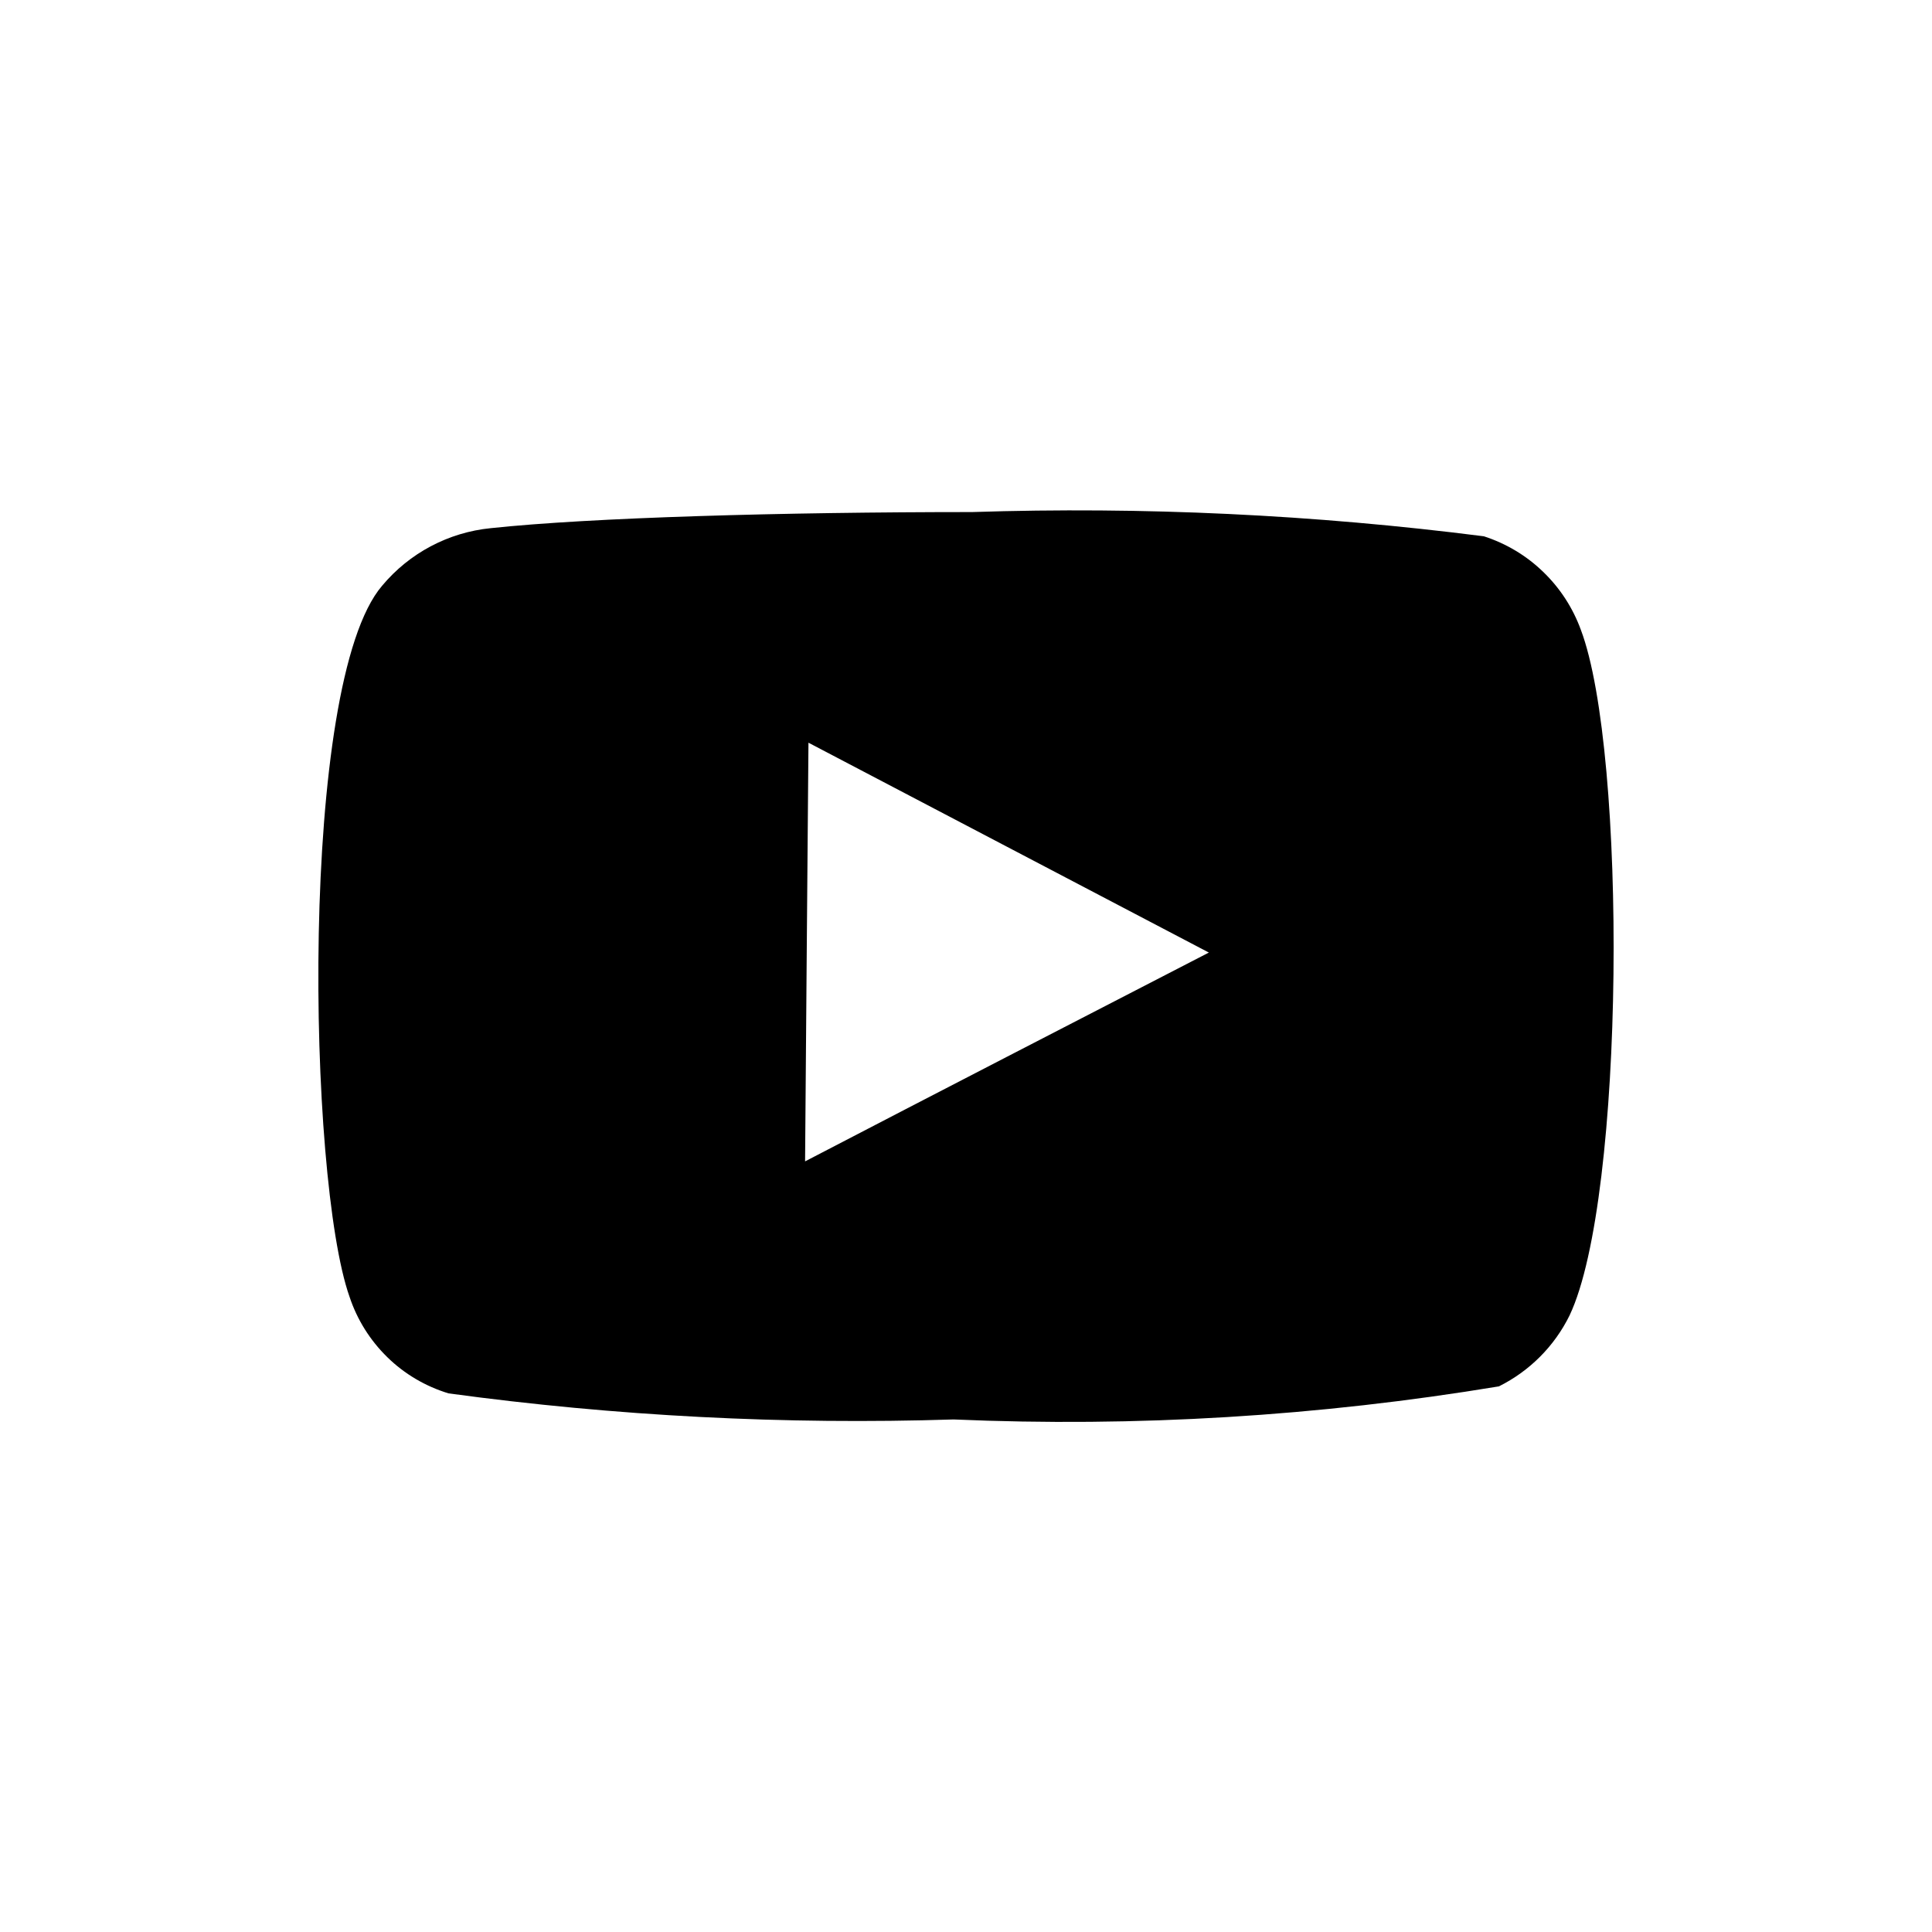 <svg width="24" height="24" viewBox="0 0 24 24" fill="none" xmlns="http://www.w3.org/2000/svg">
<mask id="mask0_311_614" style="mask-type:alpha" maskUnits="userSpaceOnUse" x="0" y="0" width="24" height="24">
<rect width="24" height="24" fill="#D9D9D9"/>
</mask>
<g mask="url(#mask0_311_614)">
<path d="M19.638 7.824C20.212 9.343 20.191 14.878 19.498 16.34C19.31 16.723 19.001 17.032 18.62 17.222C16.382 17.593 14.112 17.731 11.846 17.633C9.749 17.7 7.65 17.592 5.572 17.309C5.286 17.222 5.024 17.068 4.811 16.859C4.597 16.65 4.436 16.393 4.342 16.109C3.822 14.641 3.708 8.488 4.747 7.276C5.086 6.87 5.571 6.613 6.097 6.561C7.334 6.429 9.722 6.361 12.075 6.361C14.199 6.292 16.325 6.393 18.433 6.662C18.709 6.751 18.962 6.902 19.17 7.104C19.379 7.305 19.539 7.552 19.638 7.824ZM10.001 14.427C11.672 13.558 13.335 12.701 15.017 11.833L10.043 9.226C10.027 10.963 10.016 12.683 10.001 14.427Z" fill="black"/>
</g>
</svg>
